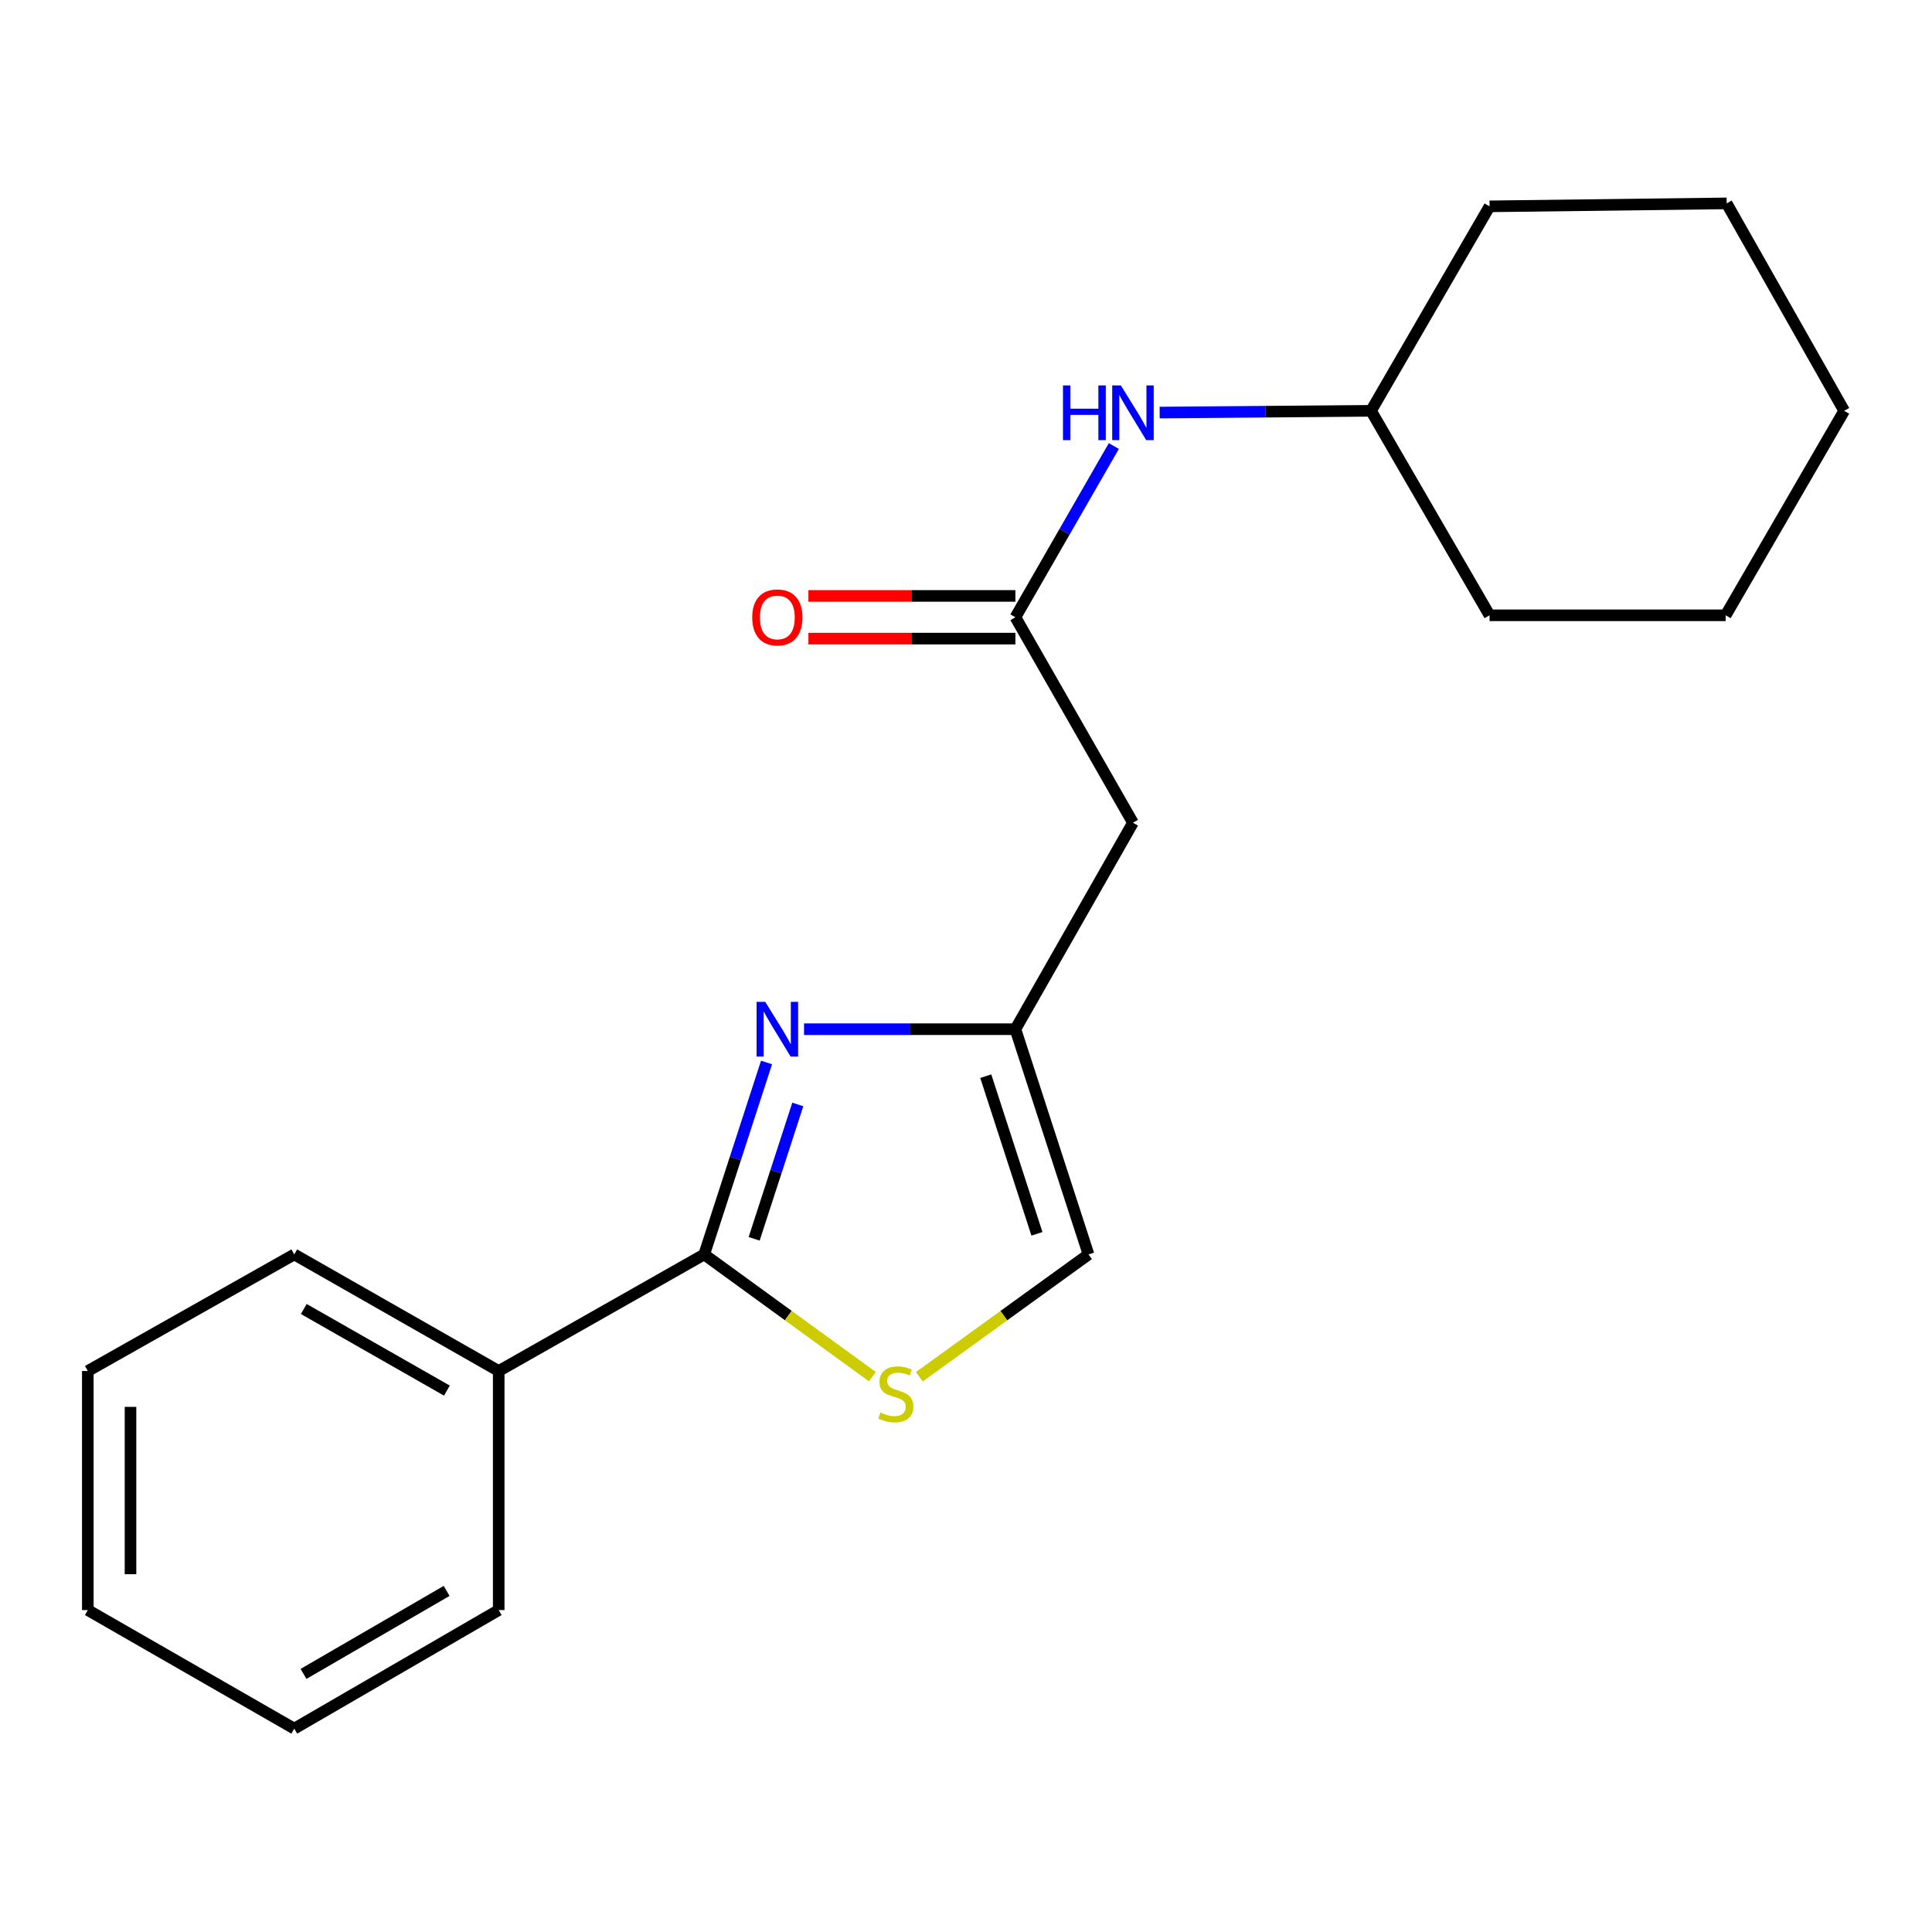 <?xml version='1.0' encoding='iso-8859-1'?>
<svg version='1.1' baseProfile='full'
              xmlns='http://www.w3.org/2000/svg'
                      xmlns:rdkit='http://www.rdkit.org/xml'
                      xmlns:xlink='http://www.w3.org/1999/xlink'
                  xml:space='preserve'
width='1000px' height='1000px' viewBox='0 0 1000 1000'>
<!-- END OF HEADER -->
<rect style='opacity:1.0;fill:#FFFFFF;stroke:none' width='1000' height='1000' x='0' y='0'> </rect>
<path class='bond-0' d='M 396.759,549.937 L 380.627,599.613' style='fill:none;fill-rule:evenodd;stroke:#0000FF;stroke-width:6px;stroke-linecap:butt;stroke-linejoin:miter;stroke-opacity:1' />
<path class='bond-0' d='M 380.627,599.613 L 364.496,649.289' style='fill:none;fill-rule:evenodd;stroke:#000000;stroke-width:6px;stroke-linecap:butt;stroke-linejoin:miter;stroke-opacity:1' />
<path class='bond-0' d='M 412.934,571.664 L 401.642,606.438' style='fill:none;fill-rule:evenodd;stroke:#0000FF;stroke-width:6px;stroke-linecap:butt;stroke-linejoin:miter;stroke-opacity:1' />
<path class='bond-0' d='M 401.642,606.438 L 390.35,641.211' style='fill:none;fill-rule:evenodd;stroke:#000000;stroke-width:6px;stroke-linecap:butt;stroke-linejoin:miter;stroke-opacity:1' />
<path class='bond-2' d='M 416.172,532.713 L 470.871,532.713' style='fill:none;fill-rule:evenodd;stroke:#0000FF;stroke-width:6px;stroke-linecap:butt;stroke-linejoin:miter;stroke-opacity:1' />
<path class='bond-2' d='M 470.871,532.713 L 525.569,532.713' style='fill:none;fill-rule:evenodd;stroke:#000000;stroke-width:6px;stroke-linecap:butt;stroke-linejoin:miter;stroke-opacity:1' />
<path class='bond-1' d='M 364.496,649.289 L 408.02,680.927' style='fill:none;fill-rule:evenodd;stroke:#000000;stroke-width:6px;stroke-linecap:butt;stroke-linejoin:miter;stroke-opacity:1' />
<path class='bond-1' d='M 408.02,680.927 L 451.545,712.564' style='fill:none;fill-rule:evenodd;stroke:#CCCC00;stroke-width:6px;stroke-linecap:butt;stroke-linejoin:miter;stroke-opacity:1' />
<path class='bond-7' d='M 364.496,649.289 L 258.132,709.633' style='fill:none;fill-rule:evenodd;stroke:#000000;stroke-width:6px;stroke-linecap:butt;stroke-linejoin:miter;stroke-opacity:1' />
<path class='bond-20' d='M 475.847,712.603 L 519.63,680.946' style='fill:none;fill-rule:evenodd;stroke:#CCCC00;stroke-width:6px;stroke-linecap:butt;stroke-linejoin:miter;stroke-opacity:1' />
<path class='bond-20' d='M 519.63,680.946 L 563.413,649.289' style='fill:none;fill-rule:evenodd;stroke:#000000;stroke-width:6px;stroke-linecap:butt;stroke-linejoin:miter;stroke-opacity:1' />
<path class='bond-4' d='M 525.569,532.713 L 586.416,425.846' style='fill:none;fill-rule:evenodd;stroke:#000000;stroke-width:6px;stroke-linecap:butt;stroke-linejoin:miter;stroke-opacity:1' />
<path class='bond-5' d='M 525.569,532.713 L 563.413,649.289' style='fill:none;fill-rule:evenodd;stroke:#000000;stroke-width:6px;stroke-linecap:butt;stroke-linejoin:miter;stroke-opacity:1' />
<path class='bond-5' d='M 510.23,557.022 L 536.721,638.625' style='fill:none;fill-rule:evenodd;stroke:#000000;stroke-width:6px;stroke-linecap:butt;stroke-linejoin:miter;stroke-opacity:1' />
<path class='bond-3' d='M 525.569,319.495 L 586.416,425.846' style='fill:none;fill-rule:evenodd;stroke:#000000;stroke-width:6px;stroke-linecap:butt;stroke-linejoin:miter;stroke-opacity:1' />
<path class='bond-6' d='M 525.569,319.495 L 551.045,275.183' style='fill:none;fill-rule:evenodd;stroke:#000000;stroke-width:6px;stroke-linecap:butt;stroke-linejoin:miter;stroke-opacity:1' />
<path class='bond-6' d='M 551.045,275.183 L 576.521,230.872' style='fill:none;fill-rule:evenodd;stroke:#0000FF;stroke-width:6px;stroke-linecap:butt;stroke-linejoin:miter;stroke-opacity:1' />
<path class='bond-8' d='M 525.569,308.448 L 472.001,308.448' style='fill:none;fill-rule:evenodd;stroke:#000000;stroke-width:6px;stroke-linecap:butt;stroke-linejoin:miter;stroke-opacity:1' />
<path class='bond-8' d='M 472.001,308.448 L 418.432,308.448' style='fill:none;fill-rule:evenodd;stroke:#FF0000;stroke-width:6px;stroke-linecap:butt;stroke-linejoin:miter;stroke-opacity:1' />
<path class='bond-8' d='M 525.569,330.543 L 472.001,330.543' style='fill:none;fill-rule:evenodd;stroke:#000000;stroke-width:6px;stroke-linecap:butt;stroke-linejoin:miter;stroke-opacity:1' />
<path class='bond-8' d='M 472.001,330.543 L 418.432,330.543' style='fill:none;fill-rule:evenodd;stroke:#FF0000;stroke-width:6px;stroke-linecap:butt;stroke-linejoin:miter;stroke-opacity:1' />
<path class='bond-9' d='M 600.237,213.545 L 654.941,213.093' style='fill:none;fill-rule:evenodd;stroke:#0000FF;stroke-width:6px;stroke-linecap:butt;stroke-linejoin:miter;stroke-opacity:1' />
<path class='bond-9' d='M 654.941,213.093 L 709.646,212.641' style='fill:none;fill-rule:evenodd;stroke:#000000;stroke-width:6px;stroke-linecap:butt;stroke-linejoin:miter;stroke-opacity:1' />
<path class='bond-10' d='M 258.132,709.633 L 152.309,649.289' style='fill:none;fill-rule:evenodd;stroke:#000000;stroke-width:6px;stroke-linecap:butt;stroke-linejoin:miter;stroke-opacity:1' />
<path class='bond-10' d='M 231.314,719.776 L 157.237,677.535' style='fill:none;fill-rule:evenodd;stroke:#000000;stroke-width:6px;stroke-linecap:butt;stroke-linejoin:miter;stroke-opacity:1' />
<path class='bond-11' d='M 258.132,709.633 L 258.132,833.366' style='fill:none;fill-rule:evenodd;stroke:#000000;stroke-width:6px;stroke-linecap:butt;stroke-linejoin:miter;stroke-opacity:1' />
<path class='bond-12' d='M 709.646,212.641 L 770.996,106.805' style='fill:none;fill-rule:evenodd;stroke:#000000;stroke-width:6px;stroke-linecap:butt;stroke-linejoin:miter;stroke-opacity:1' />
<path class='bond-13' d='M 709.646,212.641 L 770.996,318.476' style='fill:none;fill-rule:evenodd;stroke:#000000;stroke-width:6px;stroke-linecap:butt;stroke-linejoin:miter;stroke-opacity:1' />
<path class='bond-14' d='M 152.309,649.289 L 45.455,709.633' style='fill:none;fill-rule:evenodd;stroke:#000000;stroke-width:6px;stroke-linecap:butt;stroke-linejoin:miter;stroke-opacity:1' />
<path class='bond-15' d='M 258.132,833.366 L 152.309,894.729' style='fill:none;fill-rule:evenodd;stroke:#000000;stroke-width:6px;stroke-linecap:butt;stroke-linejoin:miter;stroke-opacity:1' />
<path class='bond-15' d='M 231.175,823.456 L 157.099,866.411' style='fill:none;fill-rule:evenodd;stroke:#000000;stroke-width:6px;stroke-linecap:butt;stroke-linejoin:miter;stroke-opacity:1' />
<path class='bond-17' d='M 770.996,106.805 L 893.71,105.271' style='fill:none;fill-rule:evenodd;stroke:#000000;stroke-width:6px;stroke-linecap:butt;stroke-linejoin:miter;stroke-opacity:1' />
<path class='bond-16' d='M 770.996,318.476 L 893.195,318.476' style='fill:none;fill-rule:evenodd;stroke:#000000;stroke-width:6px;stroke-linecap:butt;stroke-linejoin:miter;stroke-opacity:1' />
<path class='bond-21' d='M 45.455,709.633 L 45.455,833.366' style='fill:none;fill-rule:evenodd;stroke:#000000;stroke-width:6px;stroke-linecap:butt;stroke-linejoin:miter;stroke-opacity:1' />
<path class='bond-21' d='M 67.55,728.193 L 67.55,814.806' style='fill:none;fill-rule:evenodd;stroke:#000000;stroke-width:6px;stroke-linecap:butt;stroke-linejoin:miter;stroke-opacity:1' />
<path class='bond-18' d='M 152.309,894.729 L 45.455,833.366' style='fill:none;fill-rule:evenodd;stroke:#000000;stroke-width:6px;stroke-linecap:butt;stroke-linejoin:miter;stroke-opacity:1' />
<path class='bond-19' d='M 893.195,318.476 L 954.545,212.641' style='fill:none;fill-rule:evenodd;stroke:#000000;stroke-width:6px;stroke-linecap:butt;stroke-linejoin:miter;stroke-opacity:1' />
<path class='bond-22' d='M 893.71,105.271 L 954.545,212.641' style='fill:none;fill-rule:evenodd;stroke:#000000;stroke-width:6px;stroke-linecap:butt;stroke-linejoin:miter;stroke-opacity:1' />
<path  class='atom-0' d='M 396.092 518.553
L 405.372 533.553
Q 406.292 535.033, 407.772 537.713
Q 409.252 540.393, 409.332 540.553
L 409.332 518.553
L 413.092 518.553
L 413.092 546.873
L 409.212 546.873
L 399.252 530.473
Q 398.092 528.553, 396.852 526.353
Q 395.652 524.153, 395.292 523.473
L 395.292 546.873
L 391.612 546.873
L 391.612 518.553
L 396.092 518.553
' fill='#0000FF'/>
<path  class='atom-2' d='M 455.69 731.113
Q 456.01 731.233, 457.33 731.793
Q 458.65 732.353, 460.09 732.713
Q 461.57 733.033, 463.01 733.033
Q 465.69 733.033, 467.25 731.753
Q 468.81 730.433, 468.81 728.153
Q 468.81 726.593, 468.01 725.633
Q 467.25 724.673, 466.05 724.153
Q 464.85 723.633, 462.85 723.033
Q 460.33 722.273, 458.81 721.553
Q 457.33 720.833, 456.25 719.313
Q 455.21 717.793, 455.21 715.233
Q 455.21 711.673, 457.61 709.473
Q 460.05 707.273, 464.85 707.273
Q 468.13 707.273, 471.85 708.833
L 470.93 711.913
Q 467.53 710.513, 464.97 710.513
Q 462.21 710.513, 460.69 711.673
Q 459.17 712.793, 459.21 714.753
Q 459.21 716.273, 459.97 717.193
Q 460.77 718.113, 461.89 718.633
Q 463.05 719.153, 464.97 719.753
Q 467.53 720.553, 469.05 721.353
Q 470.57 722.153, 471.65 723.793
Q 472.77 725.393, 472.77 728.153
Q 472.77 732.073, 470.13 734.193
Q 467.53 736.273, 463.17 736.273
Q 460.65 736.273, 458.73 735.713
Q 456.85 735.193, 454.61 734.273
L 455.69 731.113
' fill='#CCCC00'/>
<path  class='atom-7' d='M 550.196 199.5
L 554.036 199.5
L 554.036 211.54
L 568.516 211.54
L 568.516 199.5
L 572.356 199.5
L 572.356 227.82
L 568.516 227.82
L 568.516 214.74
L 554.036 214.74
L 554.036 227.82
L 550.196 227.82
L 550.196 199.5
' fill='#0000FF'/>
<path  class='atom-7' d='M 580.156 199.5
L 589.436 214.5
Q 590.356 215.98, 591.836 218.66
Q 593.316 221.34, 593.396 221.5
L 593.396 199.5
L 597.156 199.5
L 597.156 227.82
L 593.276 227.82
L 583.316 211.42
Q 582.156 209.5, 580.916 207.3
Q 579.716 205.1, 579.356 204.42
L 579.356 227.82
L 575.676 227.82
L 575.676 199.5
L 580.156 199.5
' fill='#0000FF'/>
<path  class='atom-9' d='M 389.352 319.575
Q 389.352 312.775, 392.712 308.975
Q 396.072 305.175, 402.352 305.175
Q 408.632 305.175, 411.992 308.975
Q 415.352 312.775, 415.352 319.575
Q 415.352 326.455, 411.952 330.375
Q 408.552 334.255, 402.352 334.255
Q 396.112 334.255, 392.712 330.375
Q 389.352 326.495, 389.352 319.575
M 402.352 331.055
Q 406.672 331.055, 408.992 328.175
Q 411.352 325.255, 411.352 319.575
Q 411.352 314.015, 408.992 311.215
Q 406.672 308.375, 402.352 308.375
Q 398.032 308.375, 395.672 311.175
Q 393.352 313.975, 393.352 319.575
Q 393.352 325.295, 395.672 328.175
Q 398.032 331.055, 402.352 331.055
' fill='#FF0000'/>
</svg>
